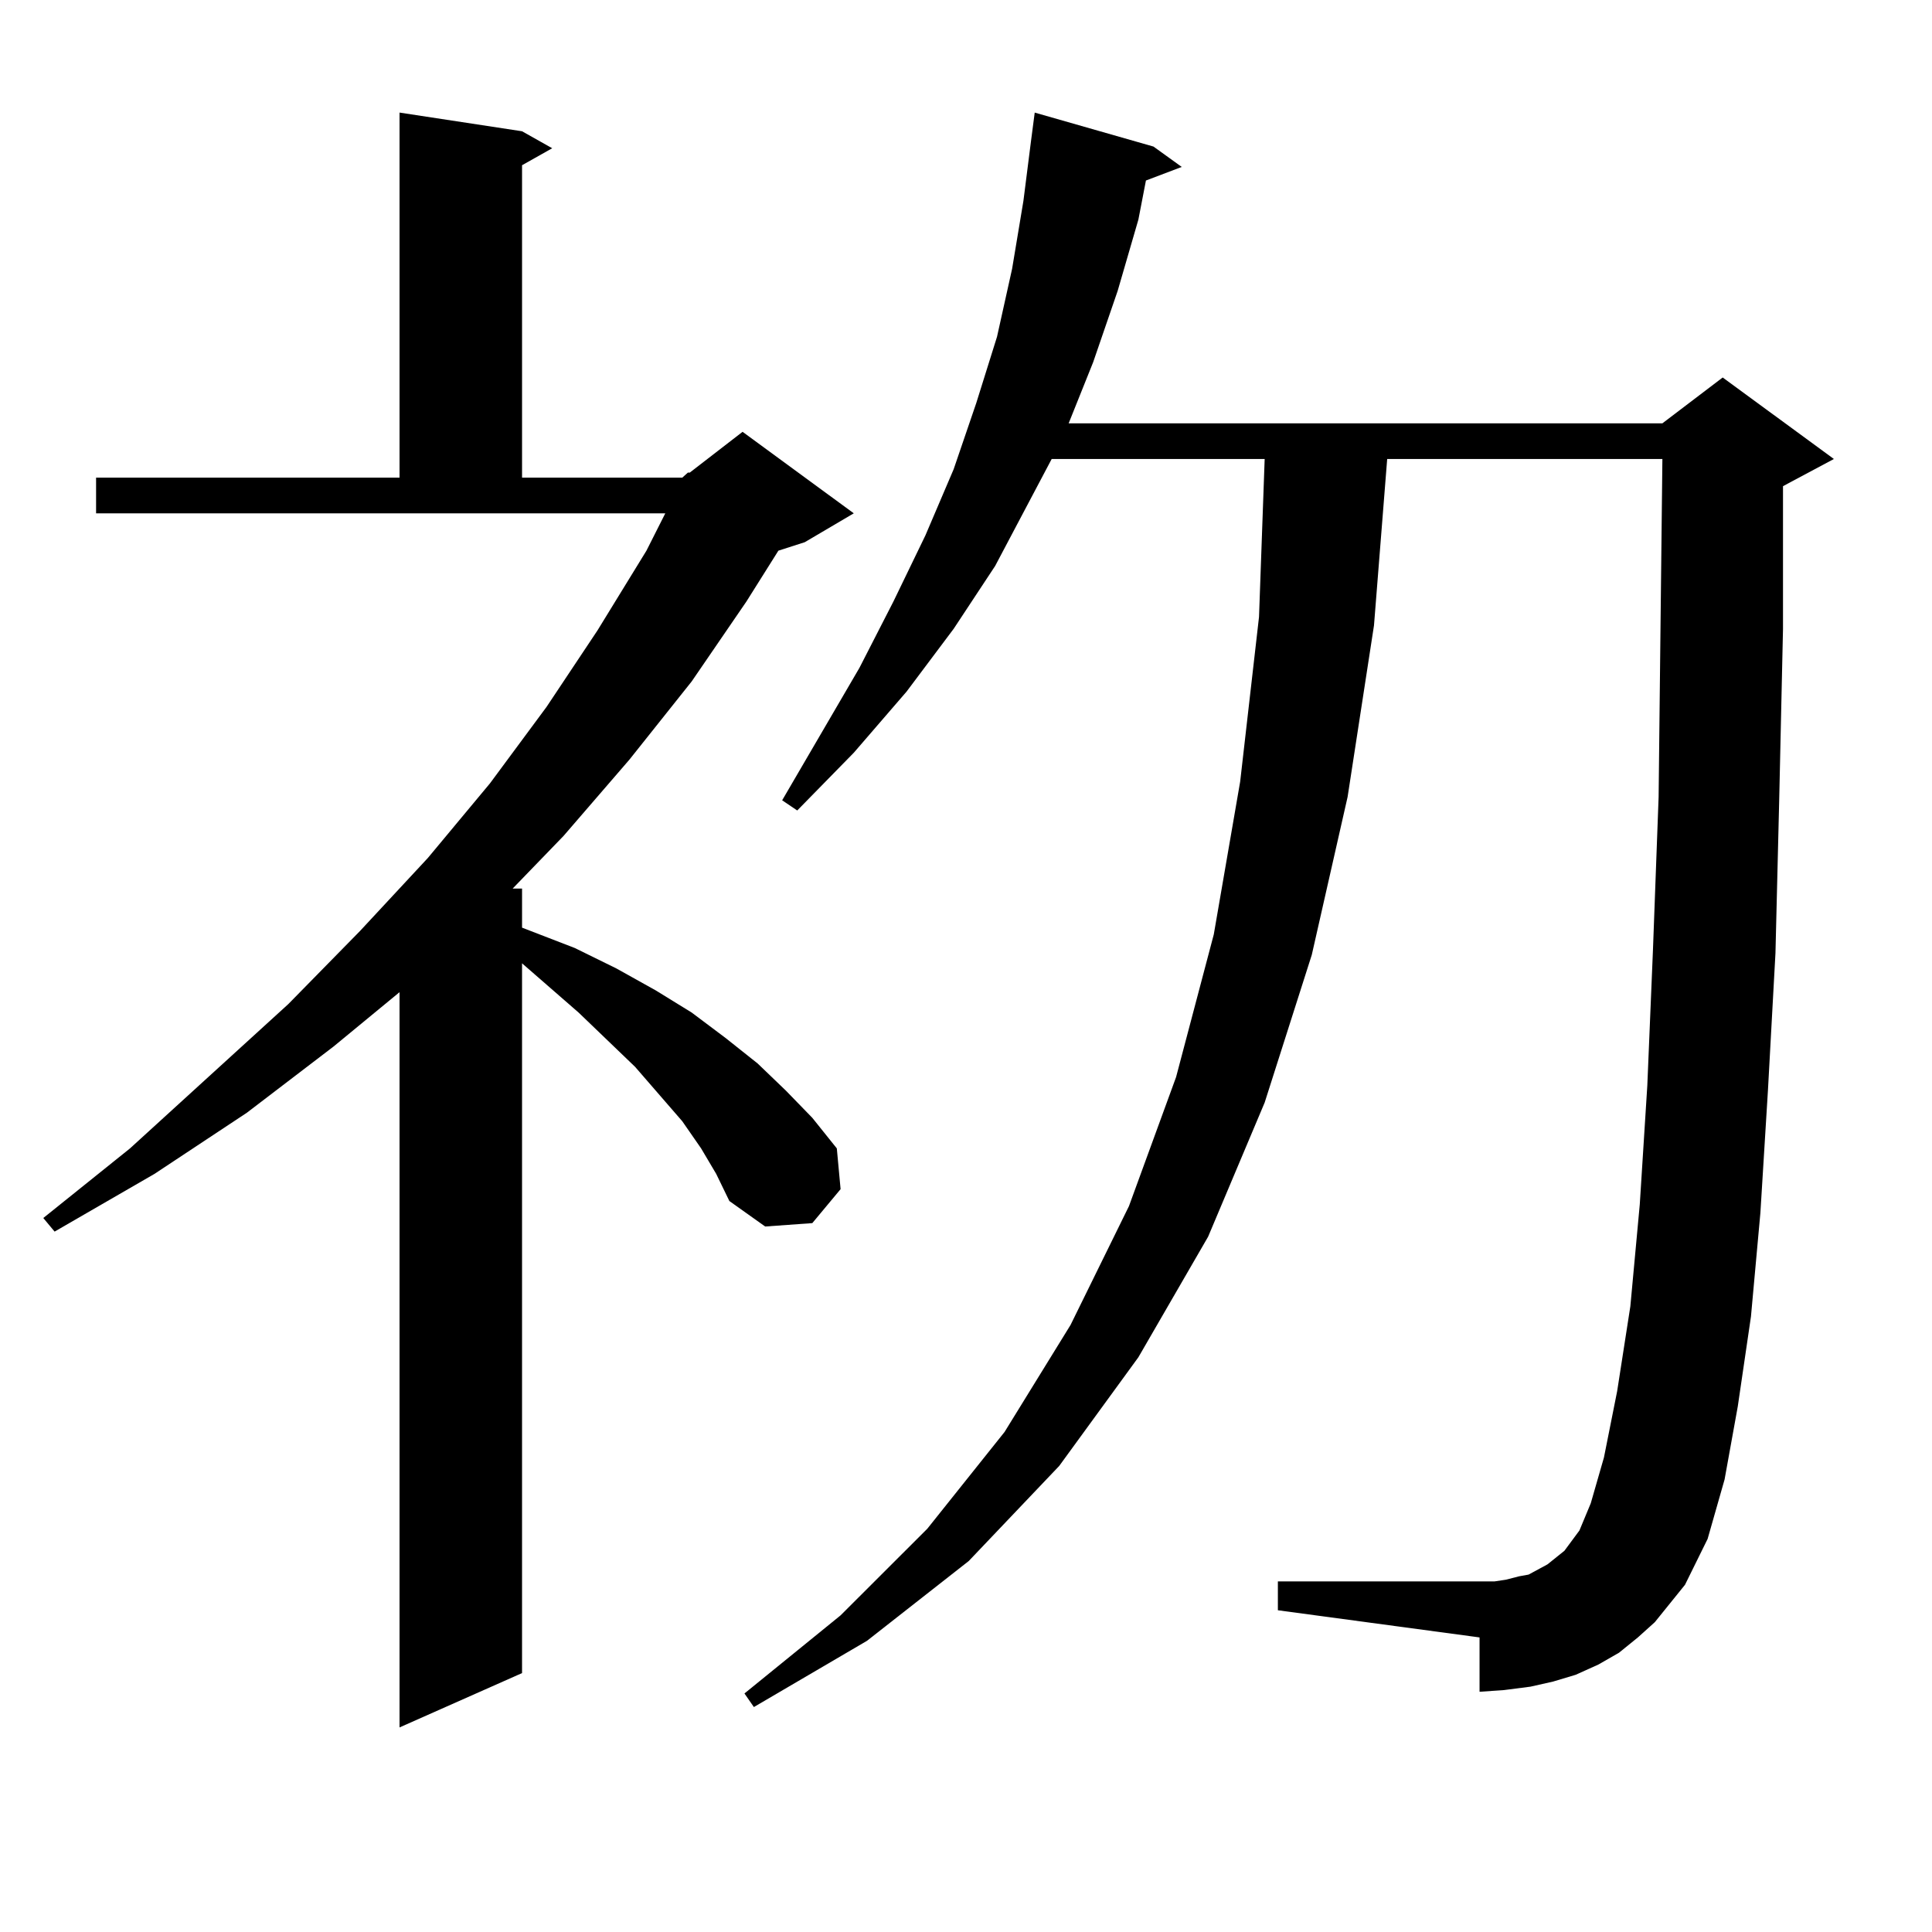<?xml version="1.0" encoding="utf-8"?>
<!-- Generator: Adobe Illustrator 16.0.0, SVG Export Plug-In . SVG Version: 6.00 Build 0)  -->
<!DOCTYPE svg PUBLIC "-//W3C//DTD SVG 1.1//EN" "http://www.w3.org/Graphics/SVG/1.1/DTD/svg11.dtd">
<svg version="1.1" id="图层_1" xmlns="http://www.w3.org/2000/svg" xmlns:xlink="http://www.w3.org/1999/xlink" x="0px" y="0px"
	 width="1000px" height="1000px" viewBox="0 0 1000 1000" enable-background="new 0 0 1000 1000" xml:space="preserve">
<path d="M353.138,247.238l2.927-2.637h0.976l27.316-21.094l57.56,42.188l-25.365,14.941l-13.658,4.395l-16.585,26.367
	l-28.292,41.309l-32.194,40.43l-34.146,39.551l-26.341,27.246h4.878v20.215l27.316,10.547l21.463,10.547l20.487,11.426
	l18.536,11.426l17.561,13.184l16.585,13.184l14.634,14.063l13.658,14.063l12.683,15.82l1.951,21.094l-14.634,17.578l-24.39,1.758
	l-18.536-13.184l-6.829-14.063l-7.805-13.184l-9.756-14.063l-24.39-28.125l-29.268-28.125l-29.268-25.488v367.383L206.8,894.113
	V513.547l-34.146,28.125l-44.877,34.277L79.974,607.59l-51.706,29.883l-5.854-7.031l44.877-36.035l81.949-74.707l37.072-37.793
	l35.121-37.793l32.194-38.672l29.268-39.551l26.341-39.551l25.365-41.309l9.756-19.336H49.731v-18.457H206.8V58.273l63.413,9.668
	l15.609,8.789l-15.609,8.789v161.719H353.138z M856.54,839.621l-8.78,7.91l-9.756,7.91l-10.731,6.152l-11.707,5.273l-11.707,3.516
	l-11.707,2.637l-13.658,1.758l-12.683,0.879v-28.125l-104.388-14.063v-14.941h104.388h7.805l5.854-0.879l6.829-1.758l4.878-0.879
	l4.878-2.637l4.878-2.637l8.78-7.031l7.805-10.547l5.854-14.063l6.829-23.73l6.829-34.277l6.829-43.945l4.878-52.734l3.902-61.523
	l2.927-70.313l2.927-79.102l0.976-87.891l0.976-87.012H718.007l-6.829,86.133l-13.658,88.77l-18.536,81.738l-24.39,76.465
	l-29.268,69.434l-36.097,62.402l-40.975,56.25l-46.828,49.219l-52.682,41.309l-58.535,34.277l-4.878-7.031l49.755-40.43
	l44.877-44.824l39.999-50.098l34.146-55.371l30.243-61.523l24.39-66.797l19.512-73.828l13.658-79.102l9.756-85.254l2.927-81.738
	H544.353l-29.268,55.371l-21.463,32.52l-24.39,32.52l-27.316,31.641l-29.268,29.883l-7.805-5.273l39.999-68.555l17.561-34.277
	l16.585-34.277l14.634-34.277l11.707-34.277l10.731-34.277l7.805-35.156l5.854-35.156l3.902-30.762l1.951-14.941l61.462,17.578
	l14.634,10.547l-18.536,7.031l-3.902,20.215l-10.731,36.914l-12.683,36.914l-12.683,31.641h307.31l31.219-23.73l57.56,42.188
	l-26.341,14.063v73.828l-1.951,87.891l-1.951,79.98l-3.902,71.191l-3.902,63.281l-4.878,53.613L899.466,728l-6.829,37.793
	l-8.78,30.762l-11.707,23.73l-7.805,9.668L856.54,839.621z"/>
</svg>
